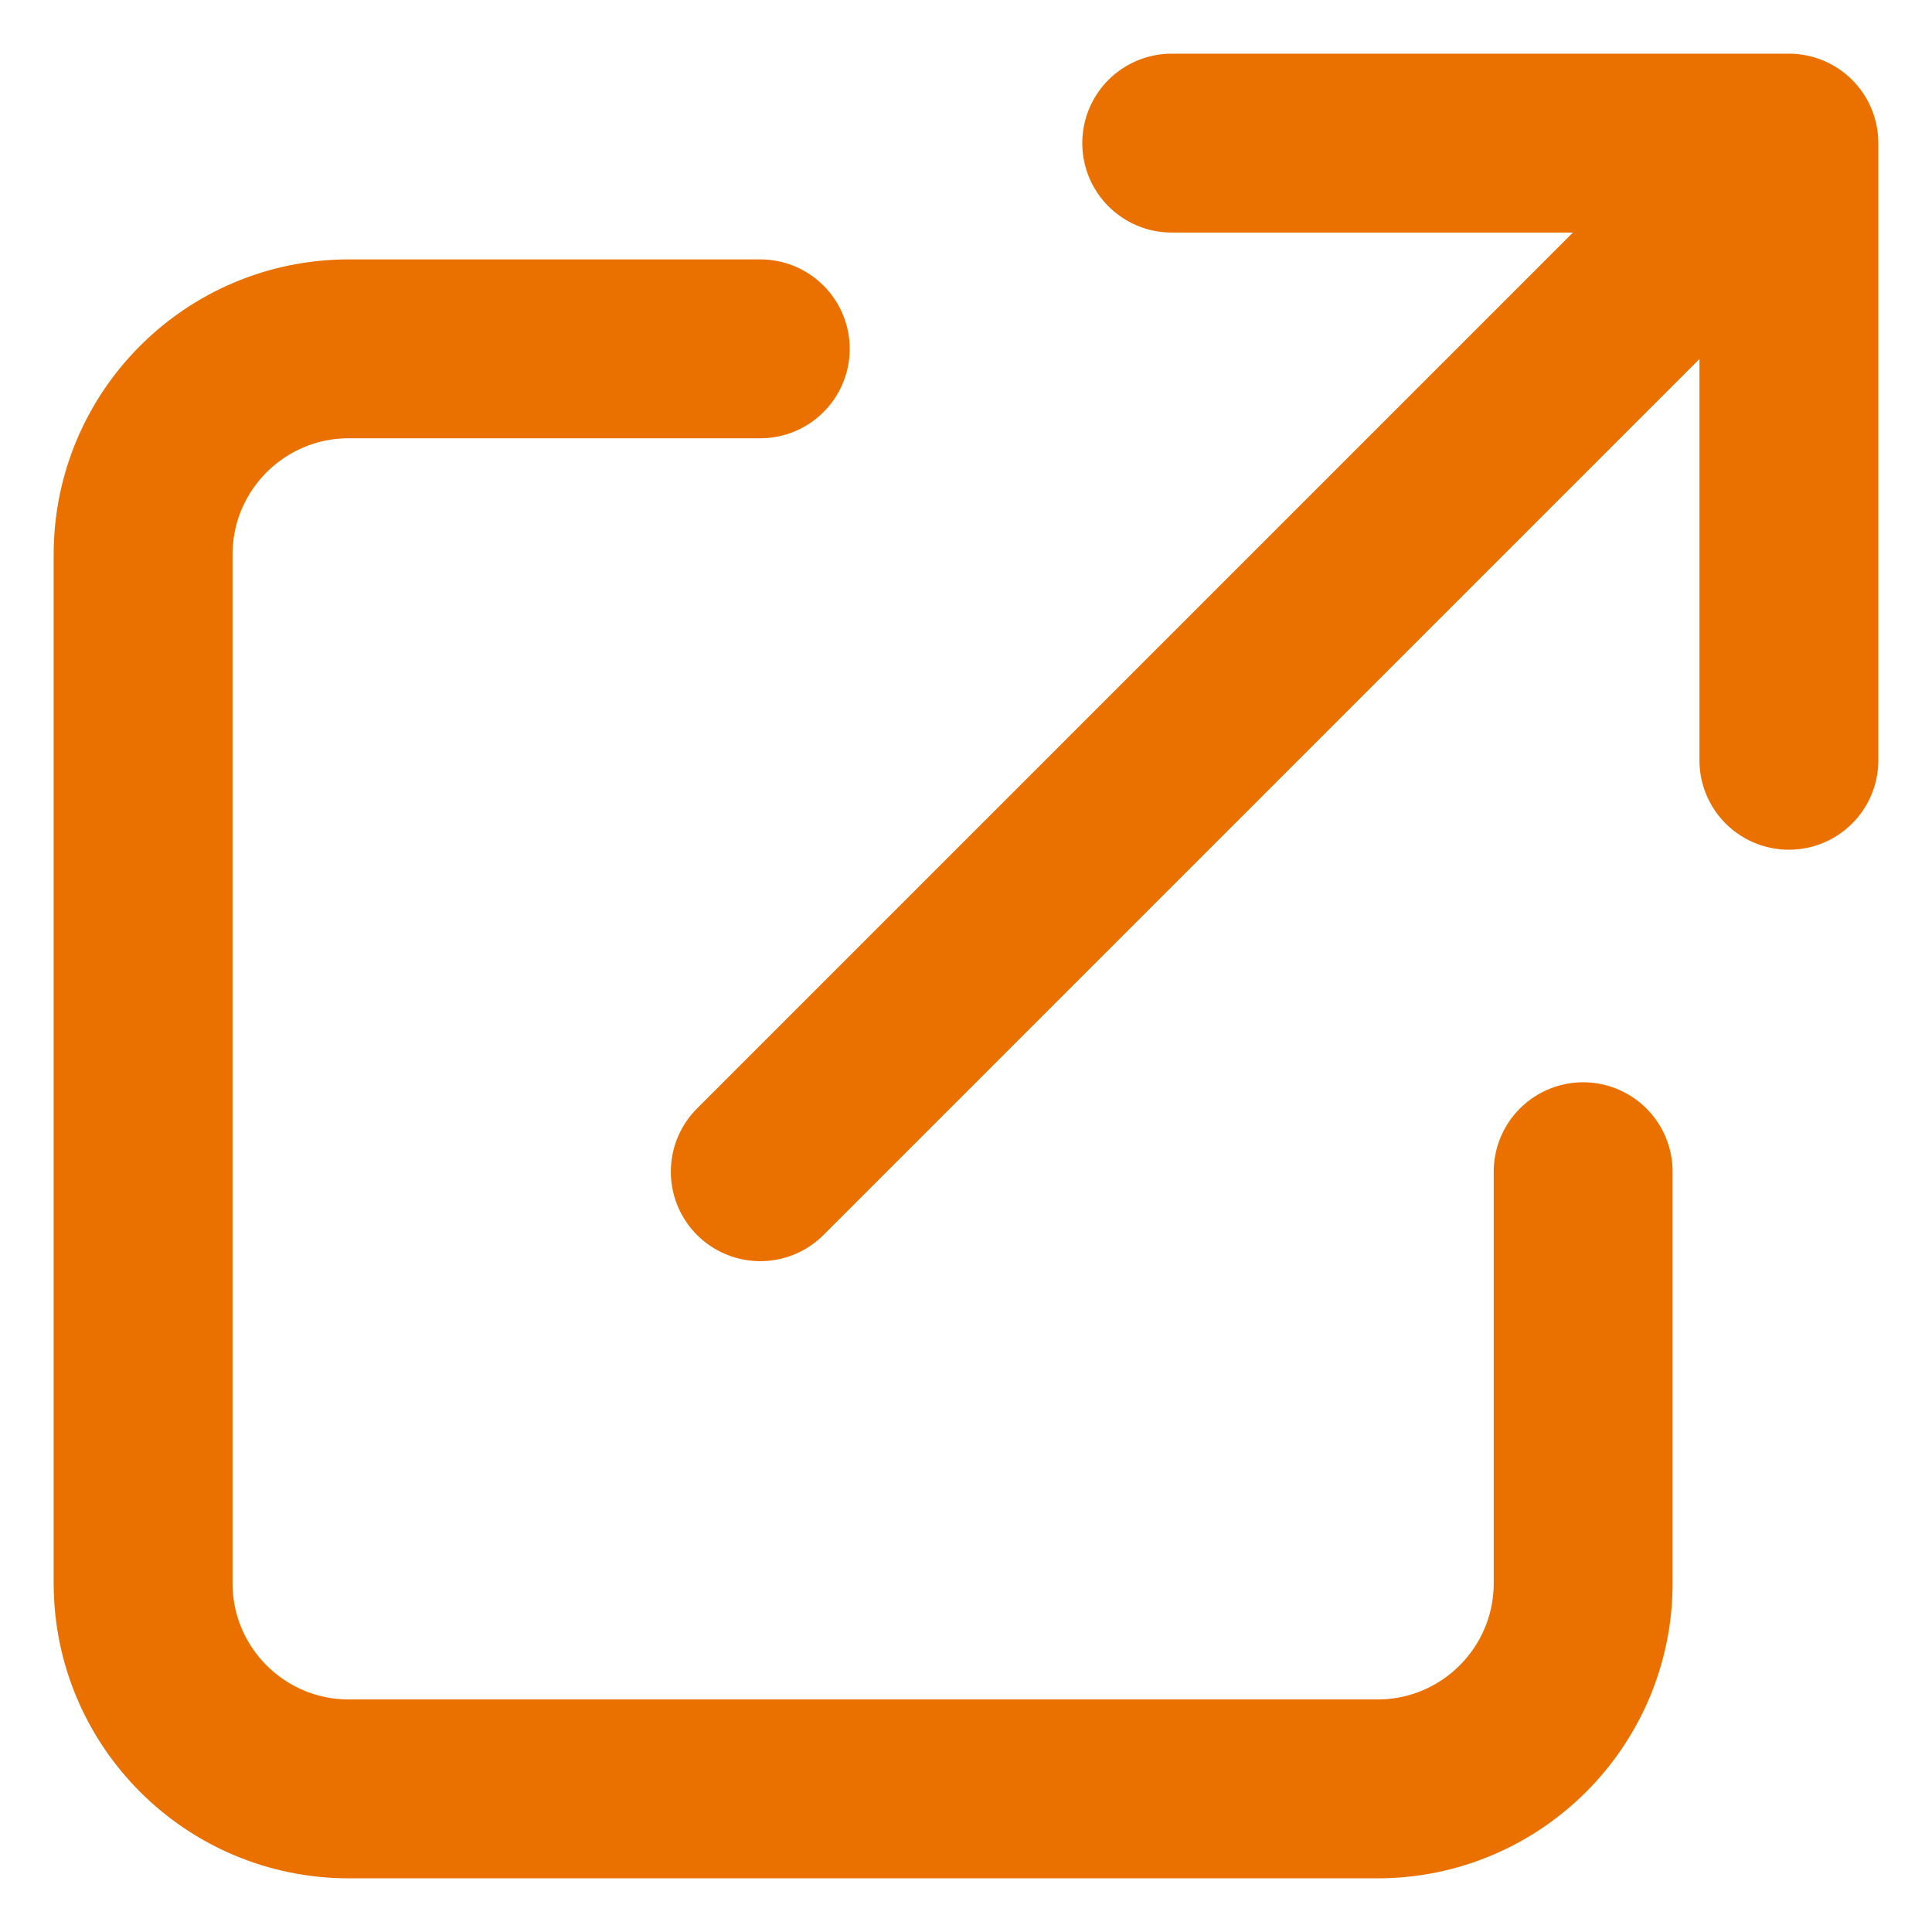 <svg width="27" height="27" viewBox="0 0 27 27" fill="none" xmlns="http://www.w3.org/2000/svg">
<path d="M10.625 4.875H4.875C3.287 4.875 2 6.162 2 7.75V22.125C2 23.713 3.287 25 4.875 25H19.25C20.838 25 22.125 23.713 22.125 22.125V16.375M16.375 2H25M25 2V10.625M25 2L10.625 16.375" stroke="#EA7100" stroke-width="2.5" stroke-linecap="round" stroke-linejoin="round"/>
</svg>
